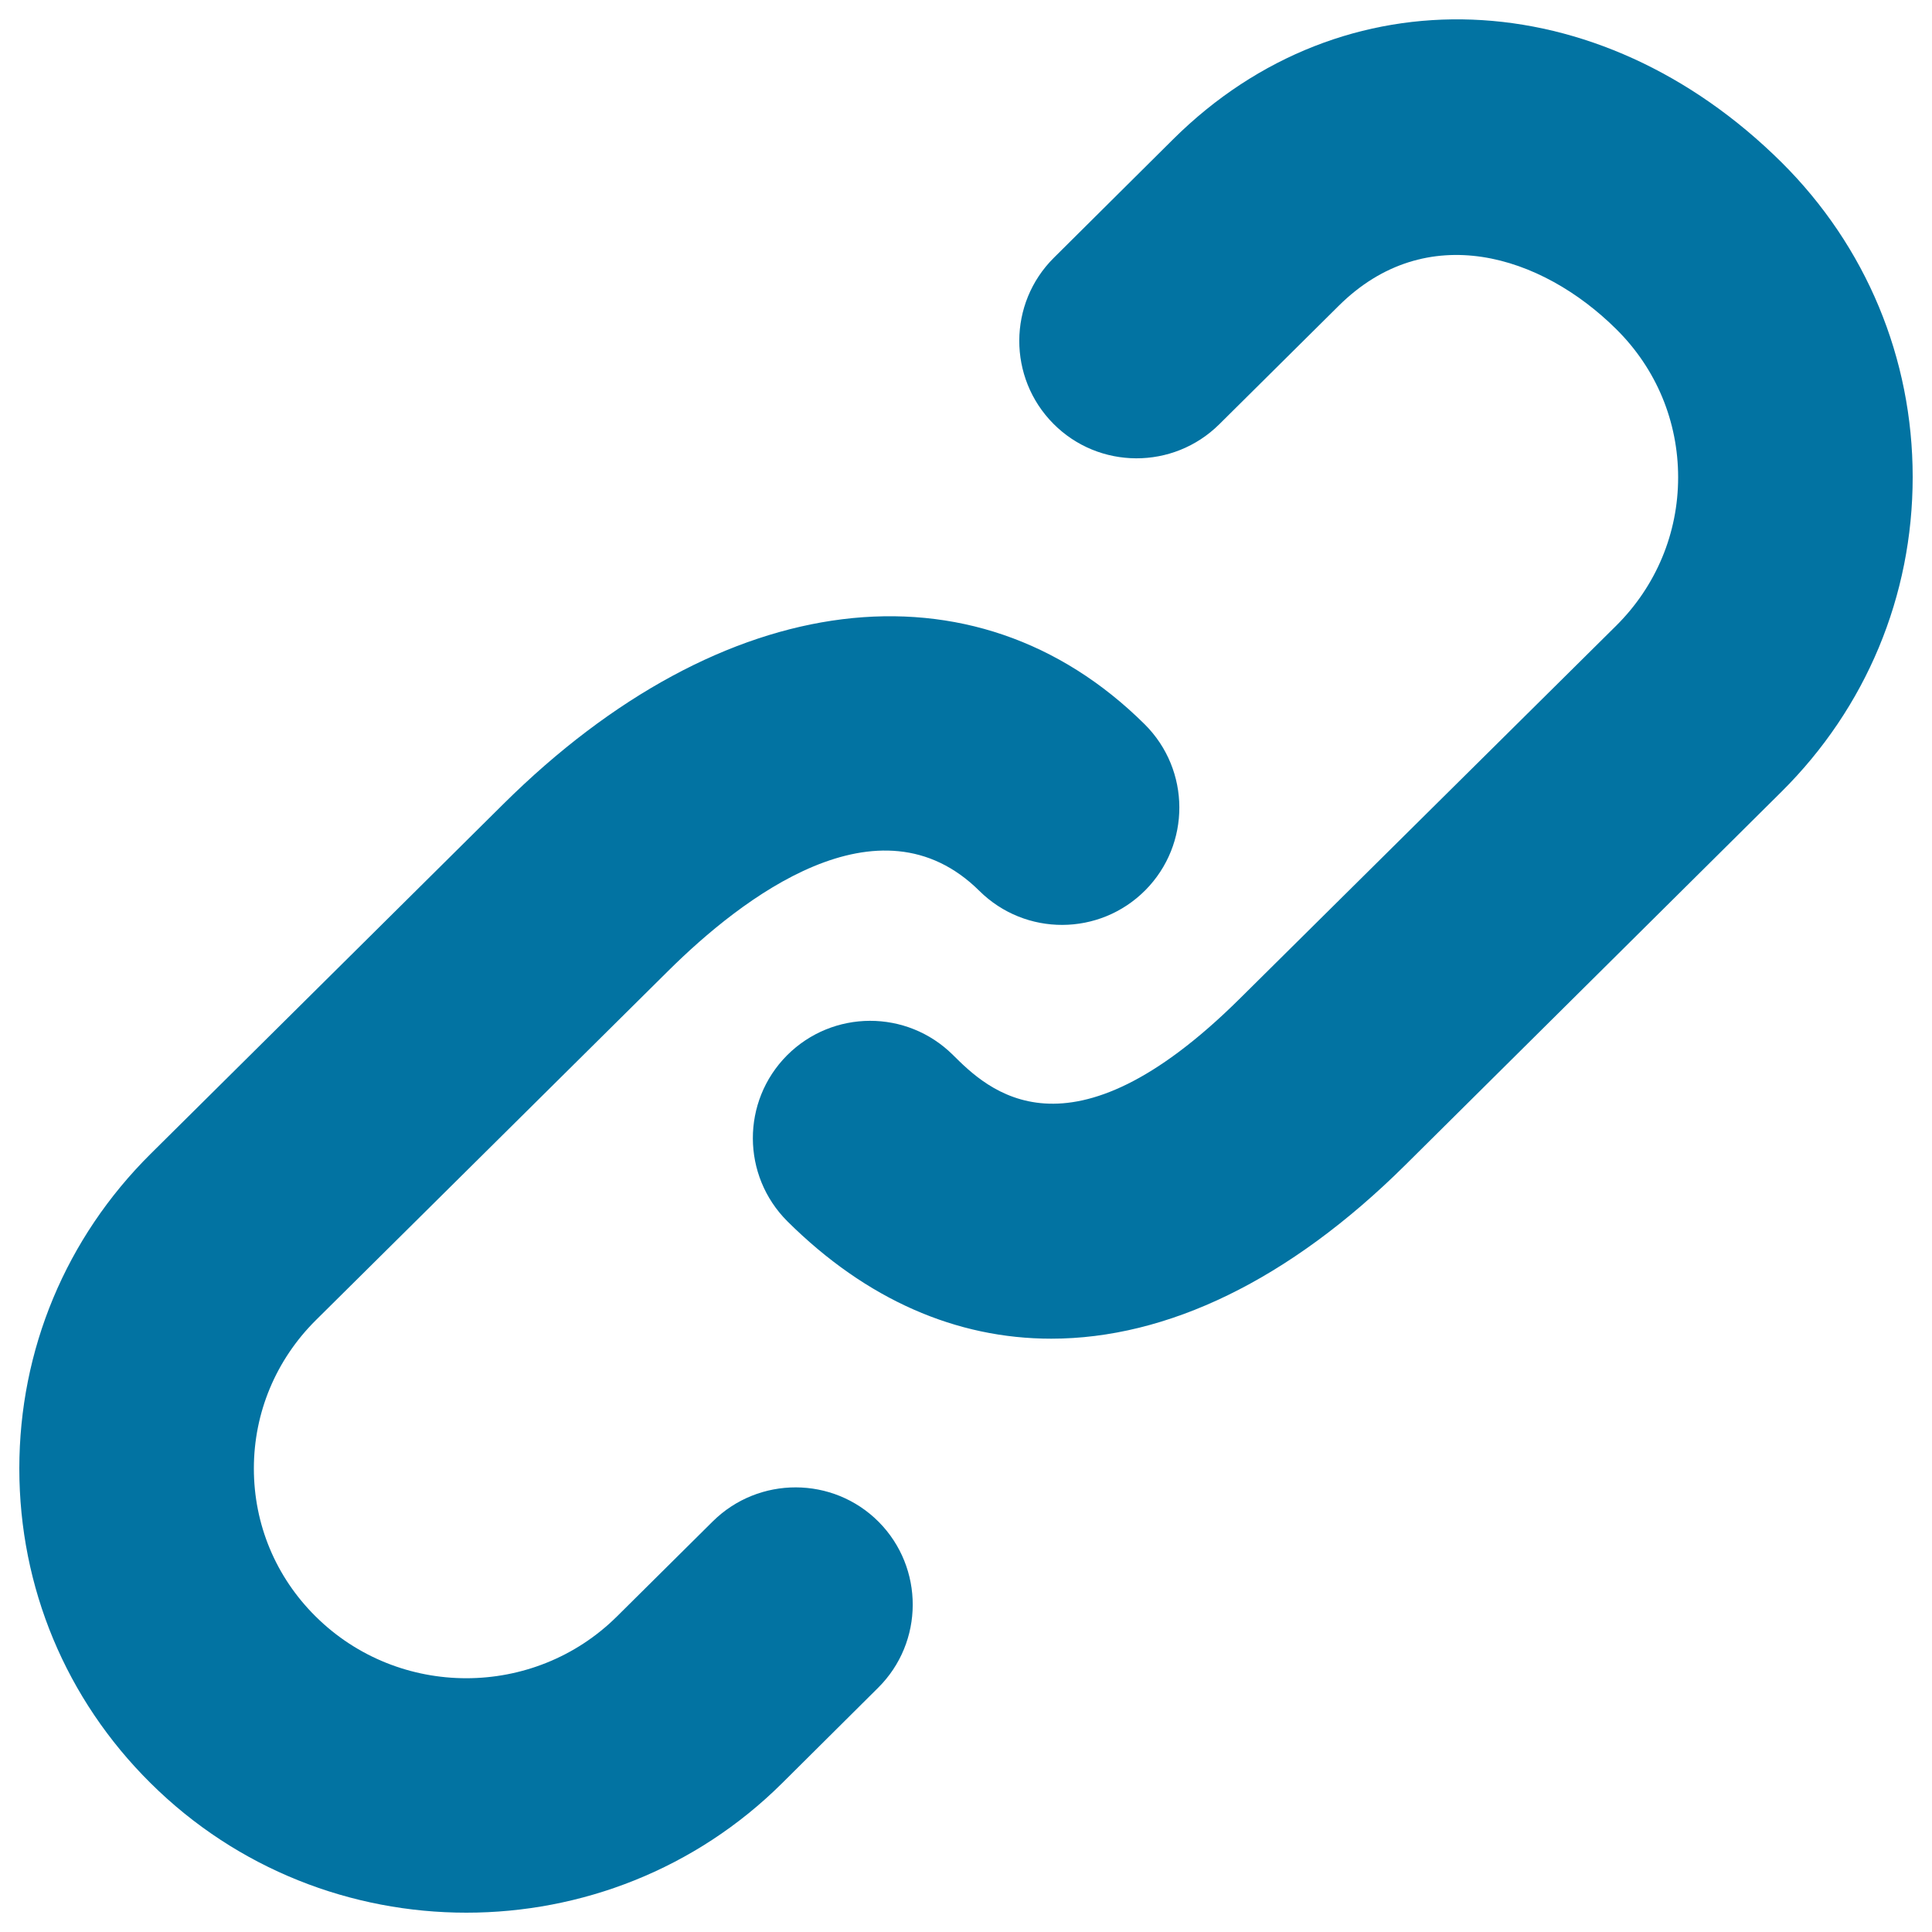 <svg xmlns="http://www.w3.org/2000/svg" viewBox="0 0 1000 1000" style="fill:#0273a2">
<title>Web Link SVG icon</title>
<g><g><path d="M368.9,787.5l-49.6,49.2c-43,42.6-112.9,42.6-155.9,0c-20.7-20.5-32-47.7-32-76.6c0-28.9,11.4-56.2,32-76.7L346,502.4c37.8-37.5,109-92.7,160.9-41.3c23.8,23.6,62.2,23.5,85.9-0.3c23.6-23.8,23.5-62.2-0.3-85.9c-88.2-87.5-218.5-71.3-332,41.3L77.9,597.3C34.1,640.8,10,698.6,10,760.1s24.1,119.4,67.9,162.8C123,967.7,182.2,990,241.4,990c59.2,0,118.4-22.3,163.5-67.1l49.6-49.3c23.8-23.6,23.9-62.1,0.3-85.9C431.2,764,392.7,763.9,368.9,787.5z M922.1,84C827.4-9.9,695-15,607.3,72l-61.8,61.4c-23.8,23.6-23.9,62.1-0.3,85.9c23.6,23.8,62.1,23.9,85.9,0.3l61.8-61.3c45.4-45.1,104.9-26.4,143.7,12.1c20.7,20.5,32,47.7,32,76.7c0,28.9-11.4,56.2-32,76.7L641.8,516.8c-89,88.3-130.8,46.9-148.6,29.2c-23.8-23.6-62.2-23.5-85.9,0.3c-23.6,23.8-23.5,62.2,0.3,85.9c40.9,40.6,87.5,60.7,136.5,60.7c59.9,0,123.1-30.2,183.3-89.9l194.7-193.2c43.8-43.5,67.9-101.3,67.9-162.9C990,185.4,965.9,127.5,922.1,84z"/></g></g>
</svg>